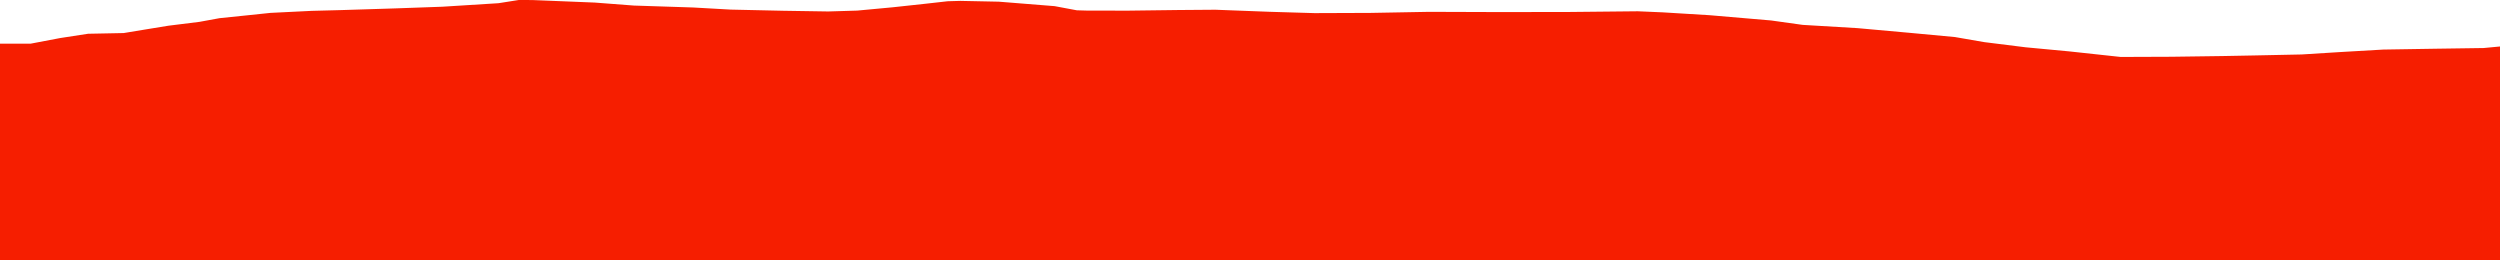 <?xml version="1.0" encoding="iso-8859-1"?>
<!DOCTYPE svg PUBLIC "-//W3C//DTD SVG 1.0//EN"
"http://www.w3.org/TR/2001/
REC-SVG-20010904/DTD/svg10.dtd">

<svg viewBox="0 0 13121.3 1365.066" preserveAspectRatio="none" xmlns="http://www.w3.org/2000/svg" xmlns:xlink="http://www.w3.org/1999/xlink">
  <polygon points="0,1365.066 0,229.276  160.371,229.276 315.655,199.761 462.012,177.208 649.129,173.494 758.226,155.457 883.654,134.981 1046.962,114.693 1152.494,95.362 1296.253,80.555 1419.754,67.618 1635.03,57.042 1787.078,53.065 2072.571,44.118 2321.4,35.279 2616.358,16.814 2722.479,0 2793.092,0.22 3121.665,13.495 3327.228,29.194 3637.816,39.283 3835.184,50.393 4110.905,56.504 4346.827,60.194 4498.861,55.652 4684.896,38.307 4853.559,20.079 4974.021,6.54 5040.187,4.67 5242.478,8.835 5535.385,32.264 5651.835,54.076 5703.768,55.54 5919.436,55.933 6183.922,52.585 6378.895,51.093 6662.567,61.857 6899.018,68.844 7193.613,67.738 7499.628,62.154 7852.85,63.334 8224.38,62.975 8596.069,59.219 8726.758,64.811 8973.569,79.842 9295.41,107.37 9461.205,130.556 9749.247,147.671 10023.567,172.361 10260.73,194.502 10414.064,221.036 10631.509,248.222 10862.341,269.916 11130.208,298.9 11395.42,297.899 11664.121,294.215 11834.926,290.968 12080.444,285.85 12284.596,273.107 12509.034,260.121 12779.736,255.753 13035.328,252.102 13121.3,243.963  13121.3,1365.066" style="fill:#f61e00;stroke-width:1" />
</svg>